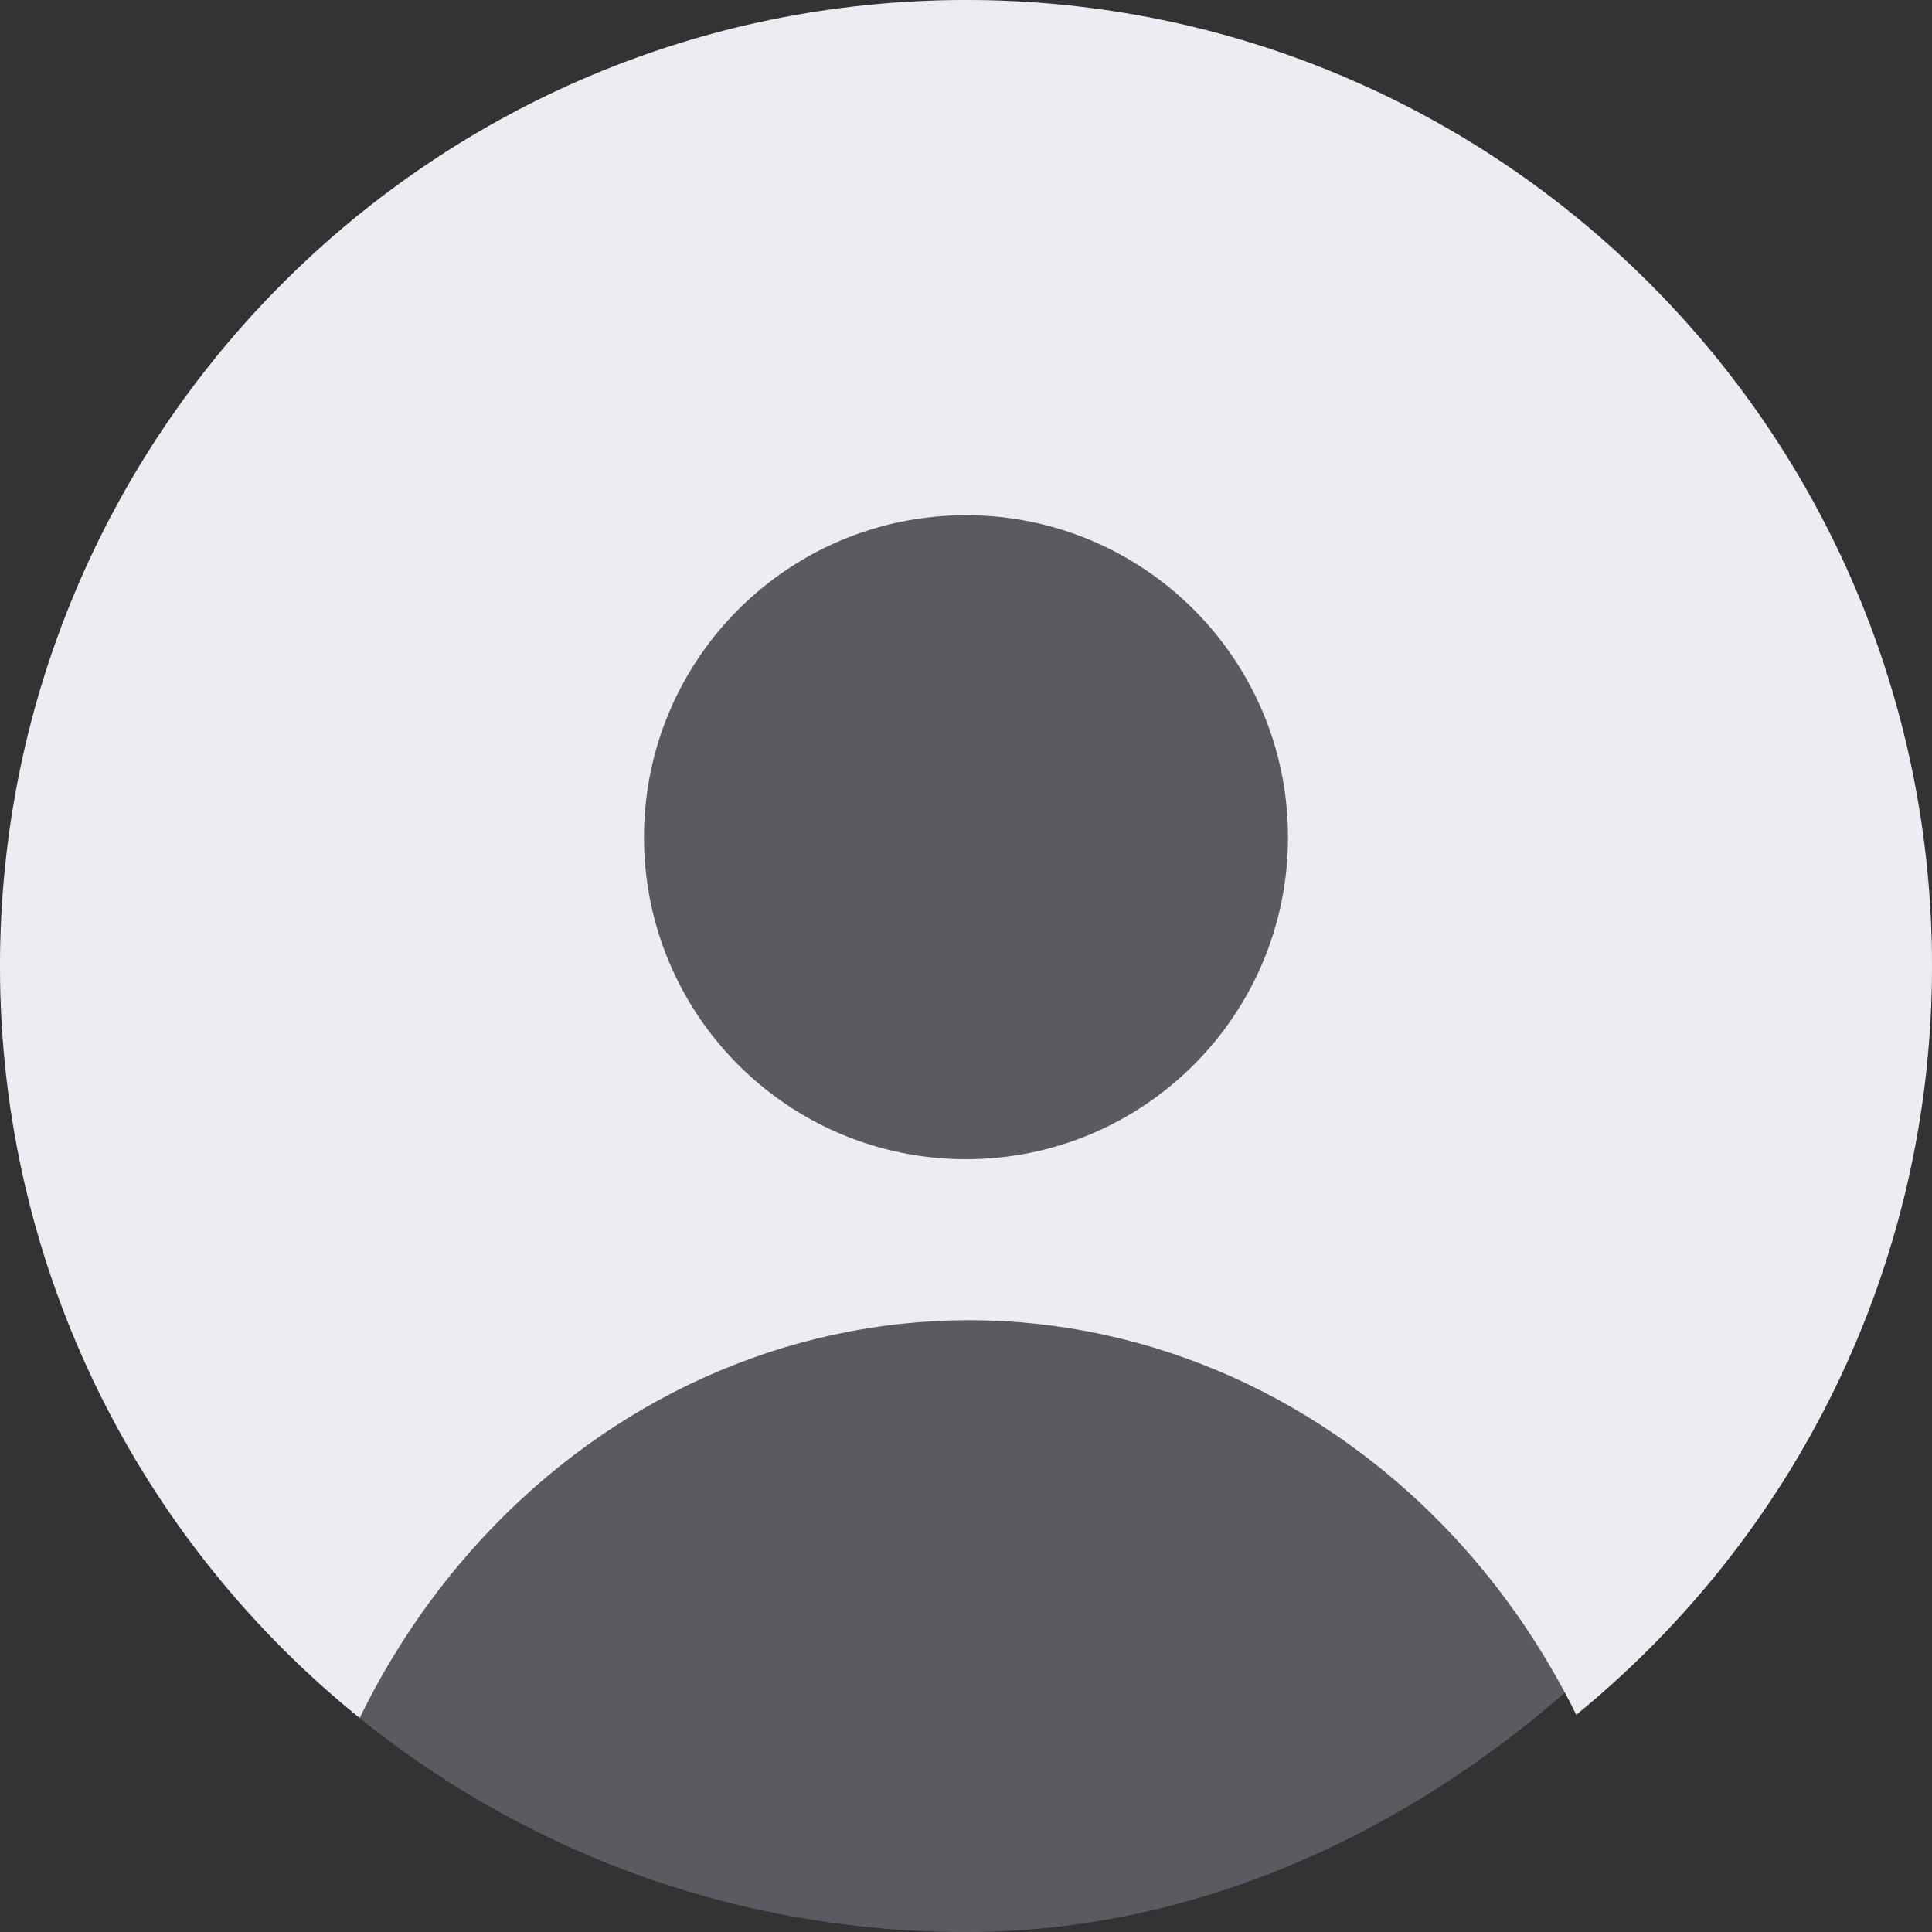 <svg width="60" height="60" viewBox="0 0 60 60" fill="none" xmlns="http://www.w3.org/2000/svg">
<rect x="0" y="0" width="60" height="60" fill="#333333" stroke="none"/>
<rect width="60" height="60" rx="30" transform="matrix(-1 0 0 1 60 0)" fill="#5B5A61"/>
<path d="M30 0C46.569 0 60 13.431 60 30C60 39.38 55.694 47.753 48.952 53.254C47.97 51.264 46.718 49.423 45.22 47.798C41.206 43.445 35.763 41 30.087 41C24.411 41 18.967 43.445 14.953 47.798C13.43 49.45 12.159 51.326 11.17 53.353C4.358 47.854 0 39.437 0 30C0 13.431 13.431 0 30 0Z" fill="#ECECF3"/>
<path d="M30 36C35.523 36 40 31.523 40 26C40 20.477 35.523 16 30 16C24.477 16 20 20.477 20 26C20 31.523 24.477 36 30 36Z" fill="#5B5A61"/>
</svg>
